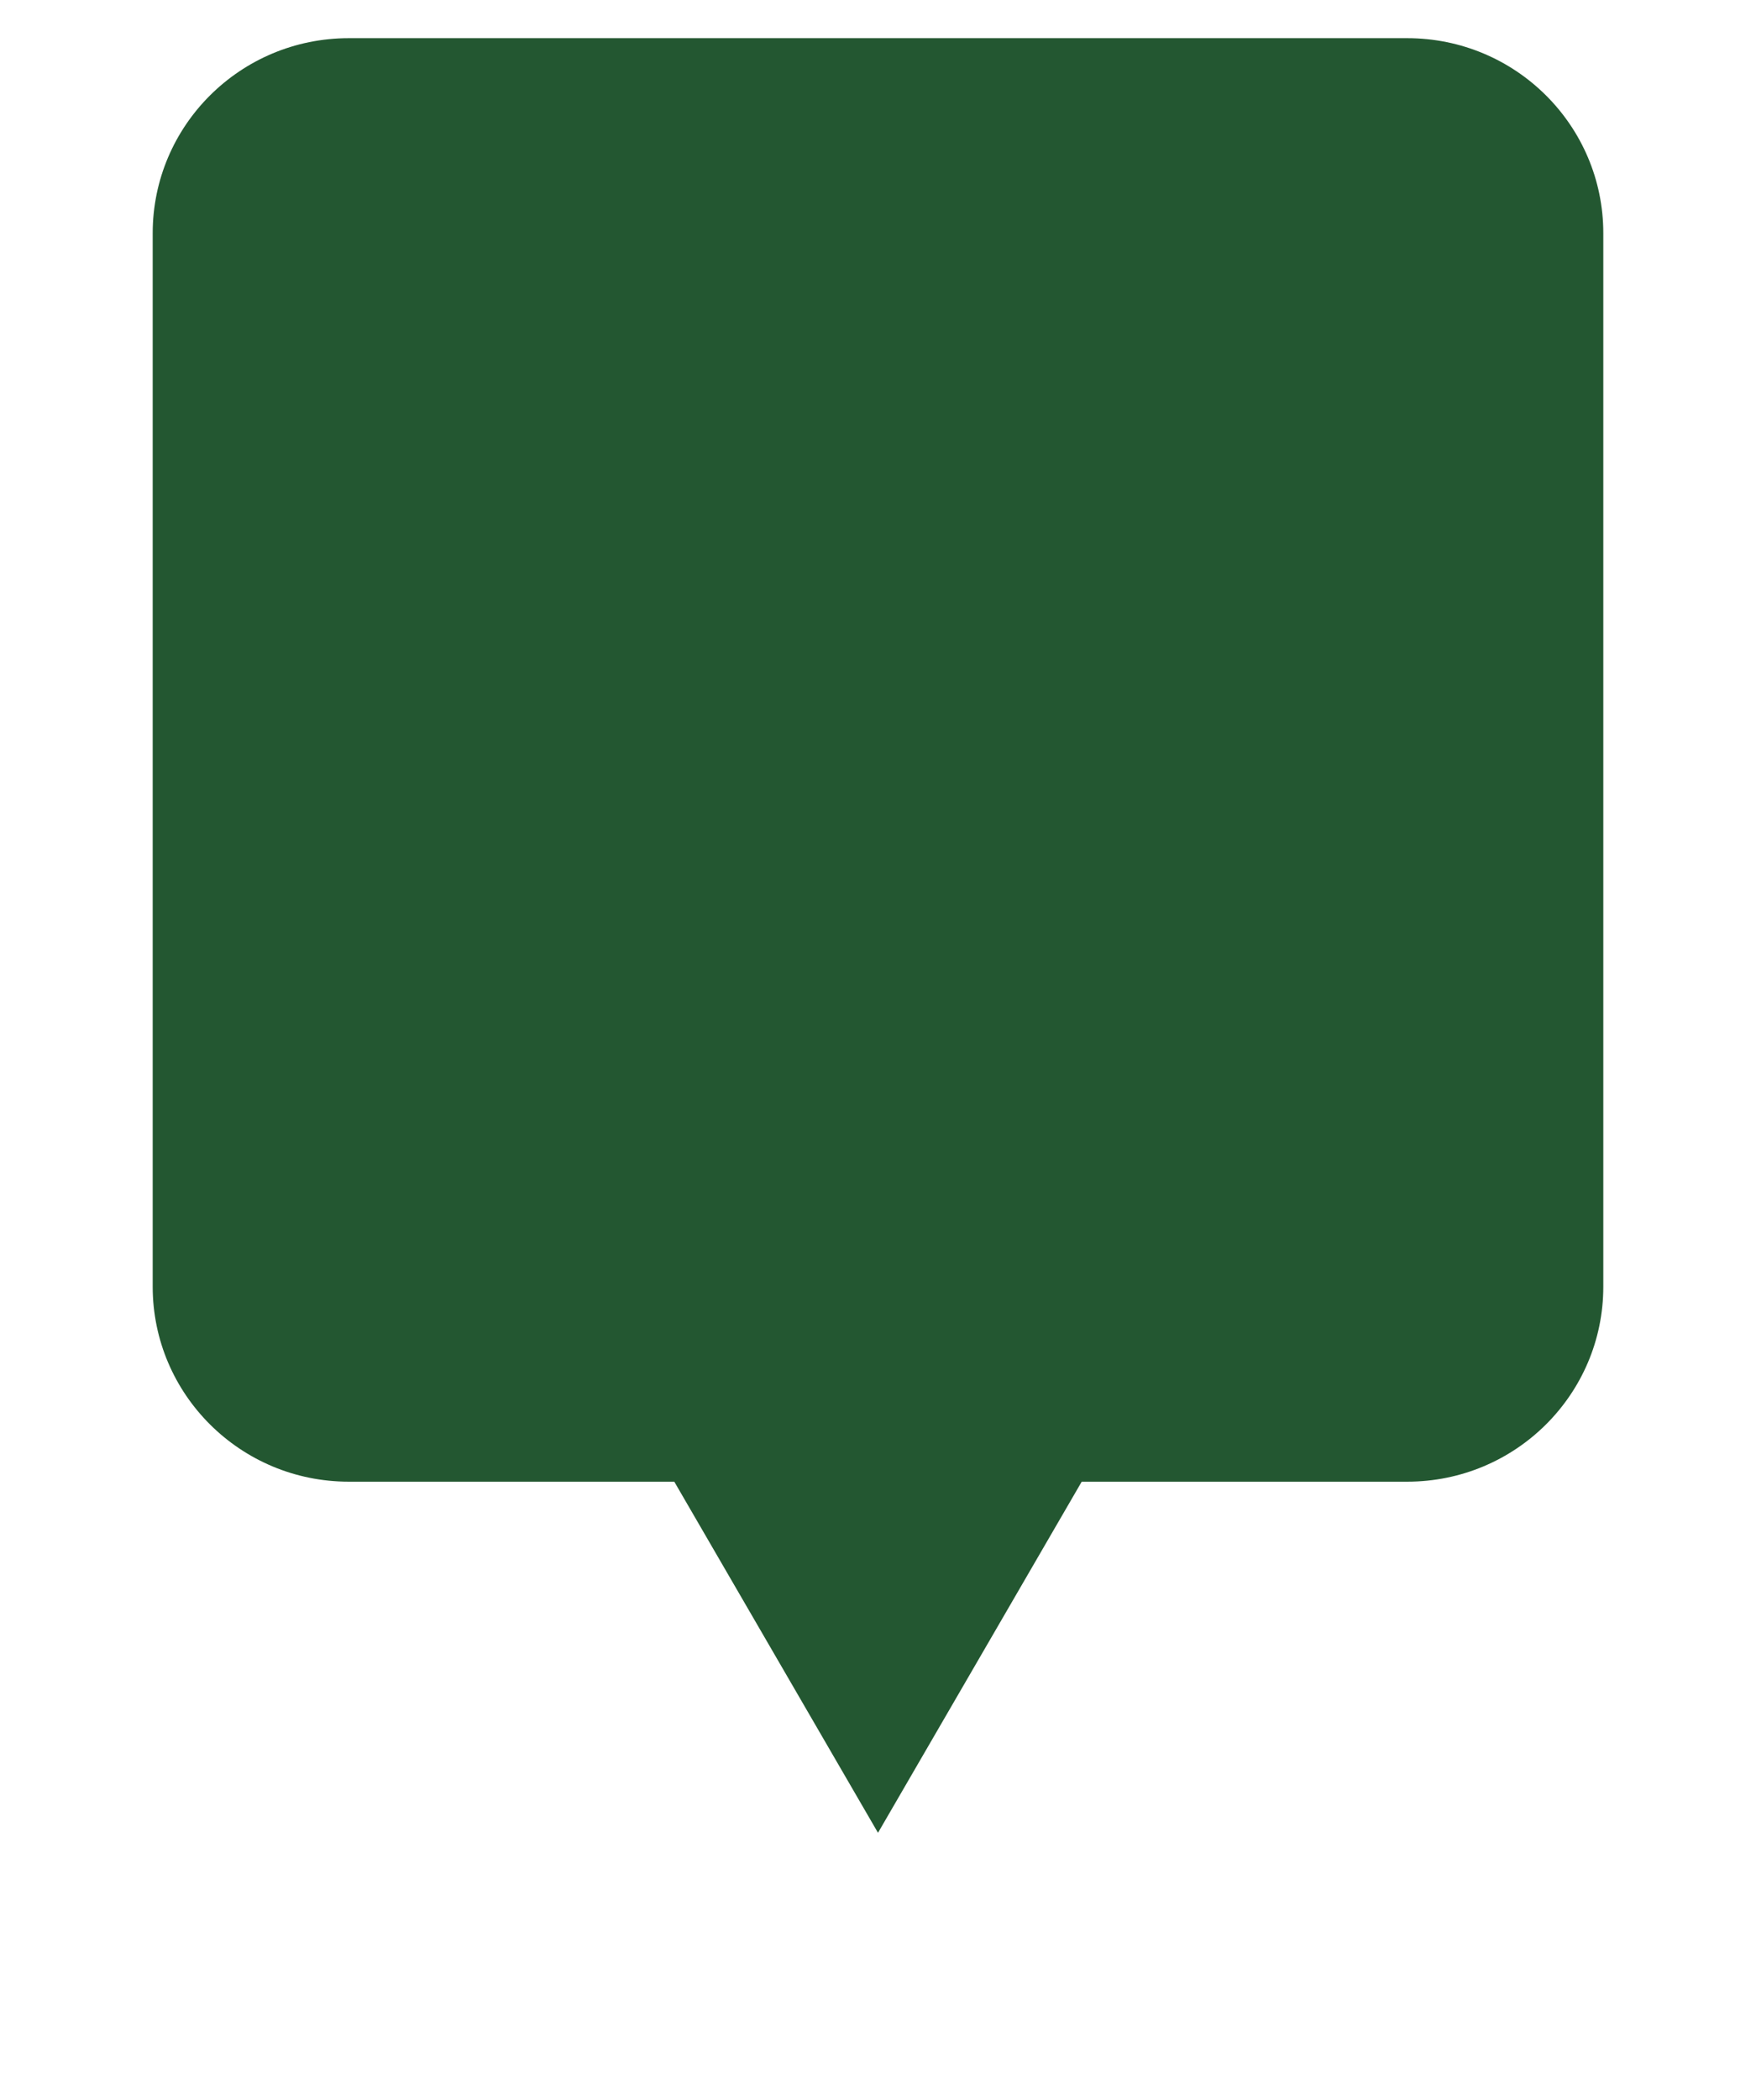 <?xml version="1.0" encoding="UTF-8"?> <svg xmlns="http://www.w3.org/2000/svg" width="184" height="220" viewBox="0 0 184 220" fill="none"> <g filter="url(#filter0_d_42_2403)"> <path fill-rule="evenodd" clip-rule="evenodd" d="M36.541 0C25.196 0 16 9.149 16 20.435V130.783C16 142.069 25.196 151.217 36.541 151.217H70.654L92 188L113.346 151.217H147.459C158.804 151.217 168 142.069 168 130.783V20.435C168 9.149 158.804 0 147.459 0H36.541Z" fill="#235731"></path> </g> <defs> <filter id="filter0_d_42_2403" x="0" y="0" width="184" height="220" filterUnits="userSpaceOnUse" color-interpolation-filters="sRGB"> <feFlood flood-opacity="0" result="BackgroundImageFix"></feFlood> <feColorMatrix in="SourceAlpha" type="matrix" values="0 0 0 0 0 0 0 0 0 0 0 0 0 0 0 0 0 0 127 0" result="hardAlpha"></feColorMatrix> <feOffset dy="4"></feOffset> <feGaussianBlur stdDeviation="2"></feGaussianBlur> <feComposite in2="hardAlpha" operator="out"></feComposite> <feColorMatrix type="matrix" values="0 0 0 0 0 0 0 0 0 0 0 0 0 0 0 0 0 0 0.25 0"></feColorMatrix> <feBlend mode="normal" in2="BackgroundImageFix" result="effect1_dropShadow_42_2403"></feBlend> <feBlend mode="normal" in="SourceGraphic" in2="effect1_dropShadow_42_2403" result="shape"></feBlend> </filter> </defs> </svg> 